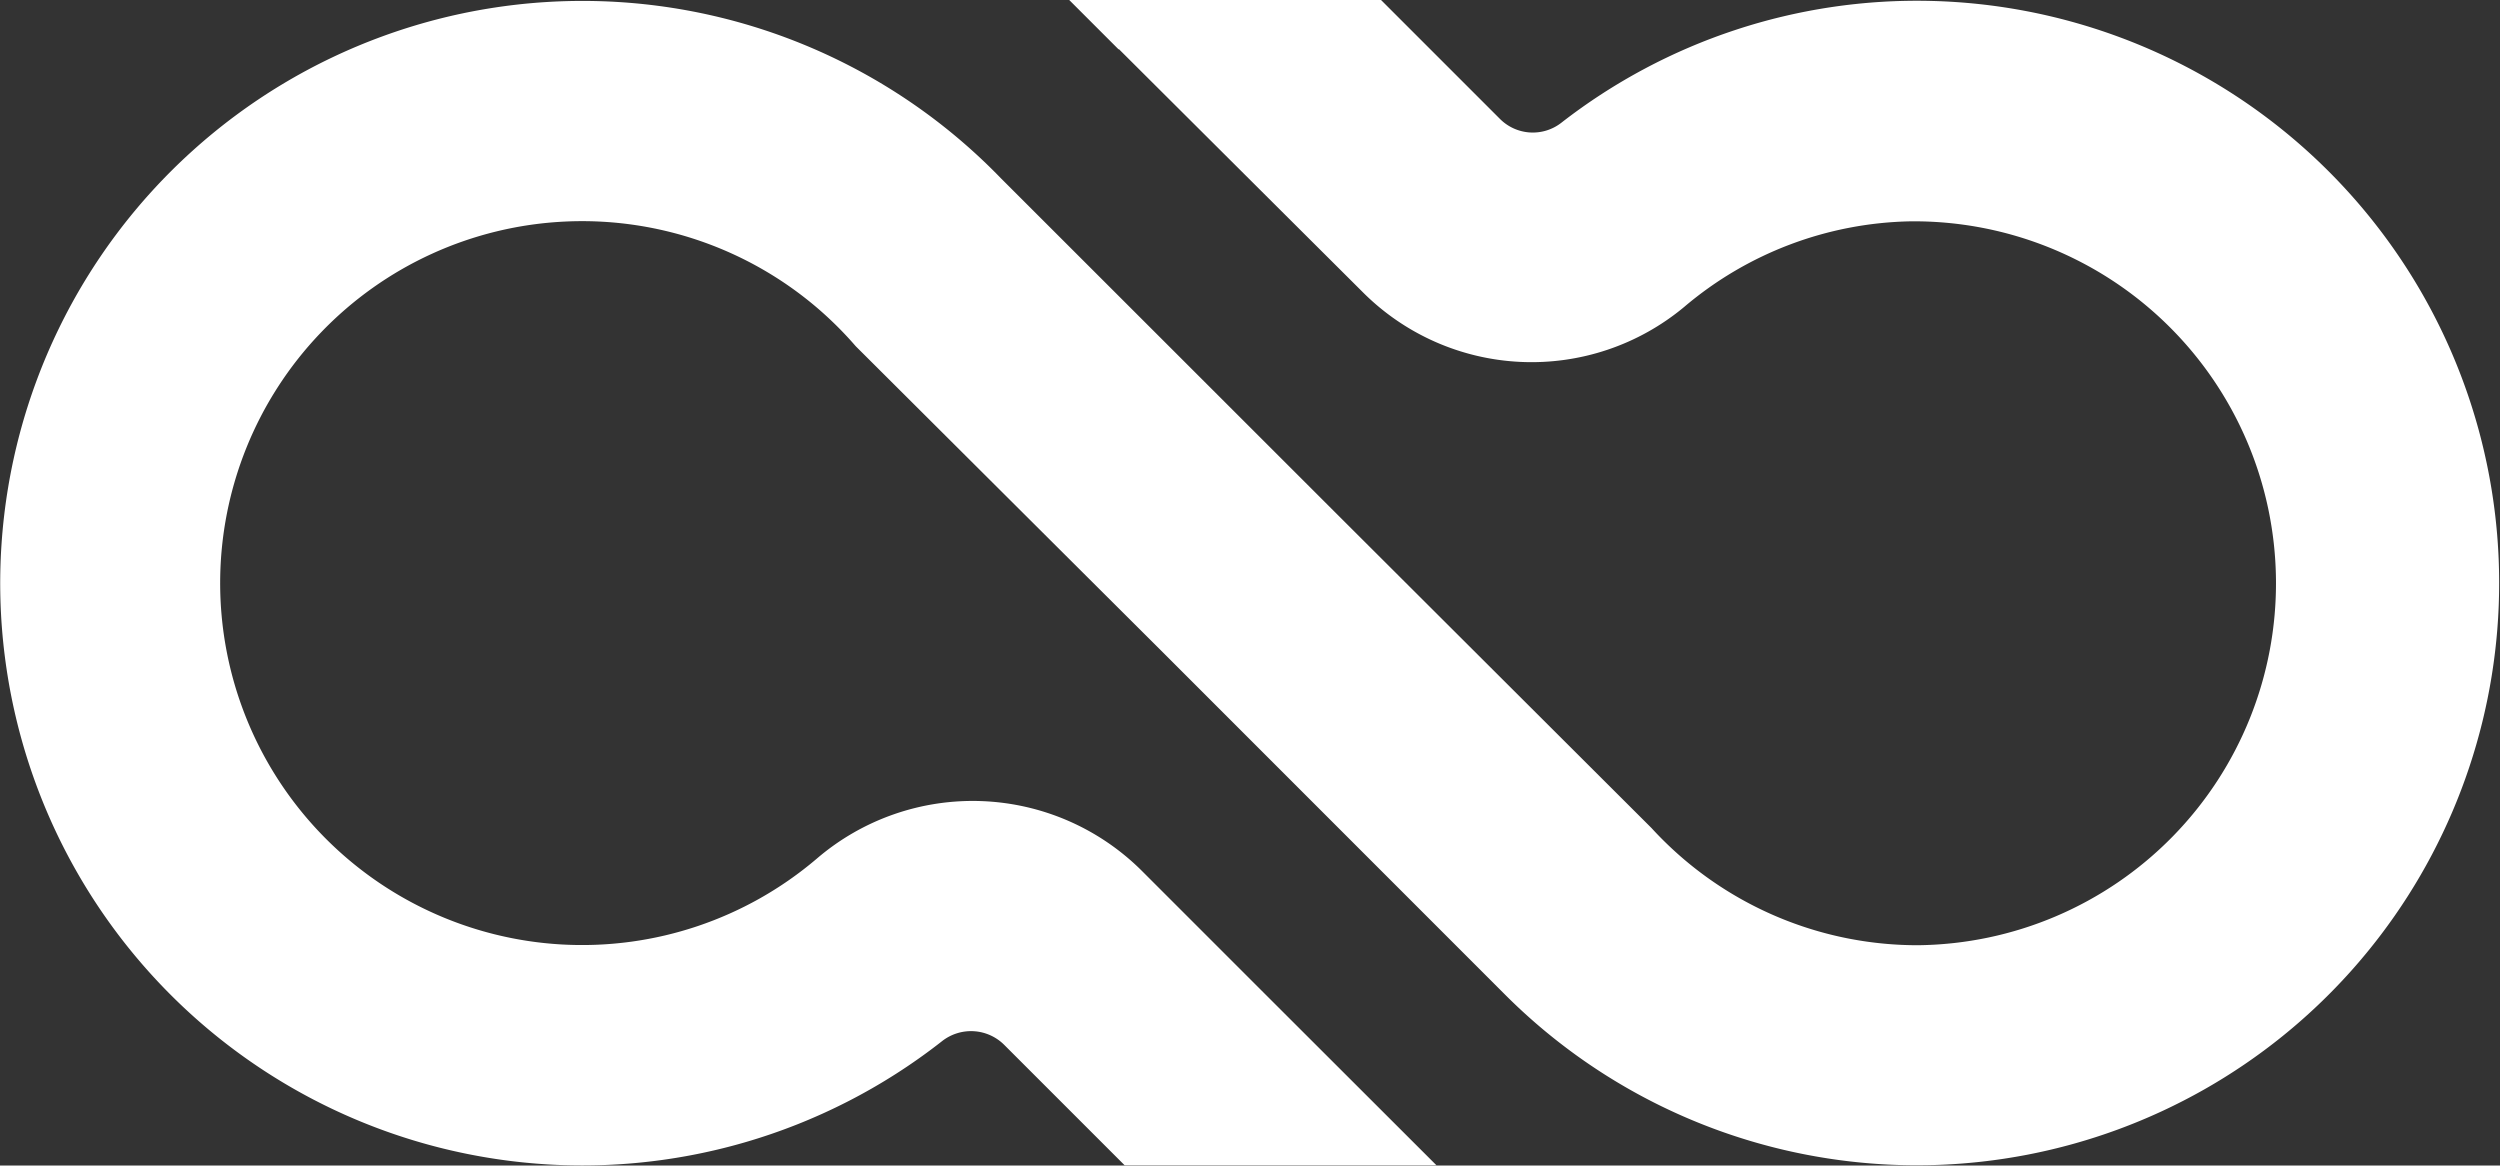 <?xml version="1.0" encoding="UTF-8"?> <svg xmlns="http://www.w3.org/2000/svg" viewBox="0 0 269.38 125.59"><rect x="0" y="0" width="269.38" height="125.59" fill="#333333" stroke="none"/><defs><style>.cls-1{fill:#fff;}</style></defs><title>atb icon</title><g id="Layer_2" data-name="Layer 2"><g id="Layer_1-2" data-name="Layer 1"><path class="cls-1" d="M208.07.1a62.43,62.43,0,0,0-39.85,13.14,5,5,0,0,1-6.6-.43L148.81,0h-33.6l5.34,5.34,0-.06,26.26,26.17a25.7,25.7,0,0,0,34.68,1.61,38.79,38.79,0,0,1,24.34-9.21,39,39,0,1,1,.82,78,38.87,38.87,0,0,1-26.29-10.22h0c-.84-.77-1.64-1.57-2.41-2.41L144.29,55.63v0L107.84,19.2l0,0a62.74,62.74,0,1,0-6.35,93,5.06,5.06,0,0,1,6.7.37l13,13h33.6L135.2,106,123,93.8a25.81,25.81,0,0,0-35-1.27,39,39,0,1,1,.21-59.22h0a39.45,39.45,0,0,1,4,4l32.89,32.78v0l37.12,37.13,0,0A62.74,62.74,0,1,0,208.07.1Z"></path></g></g></svg> 